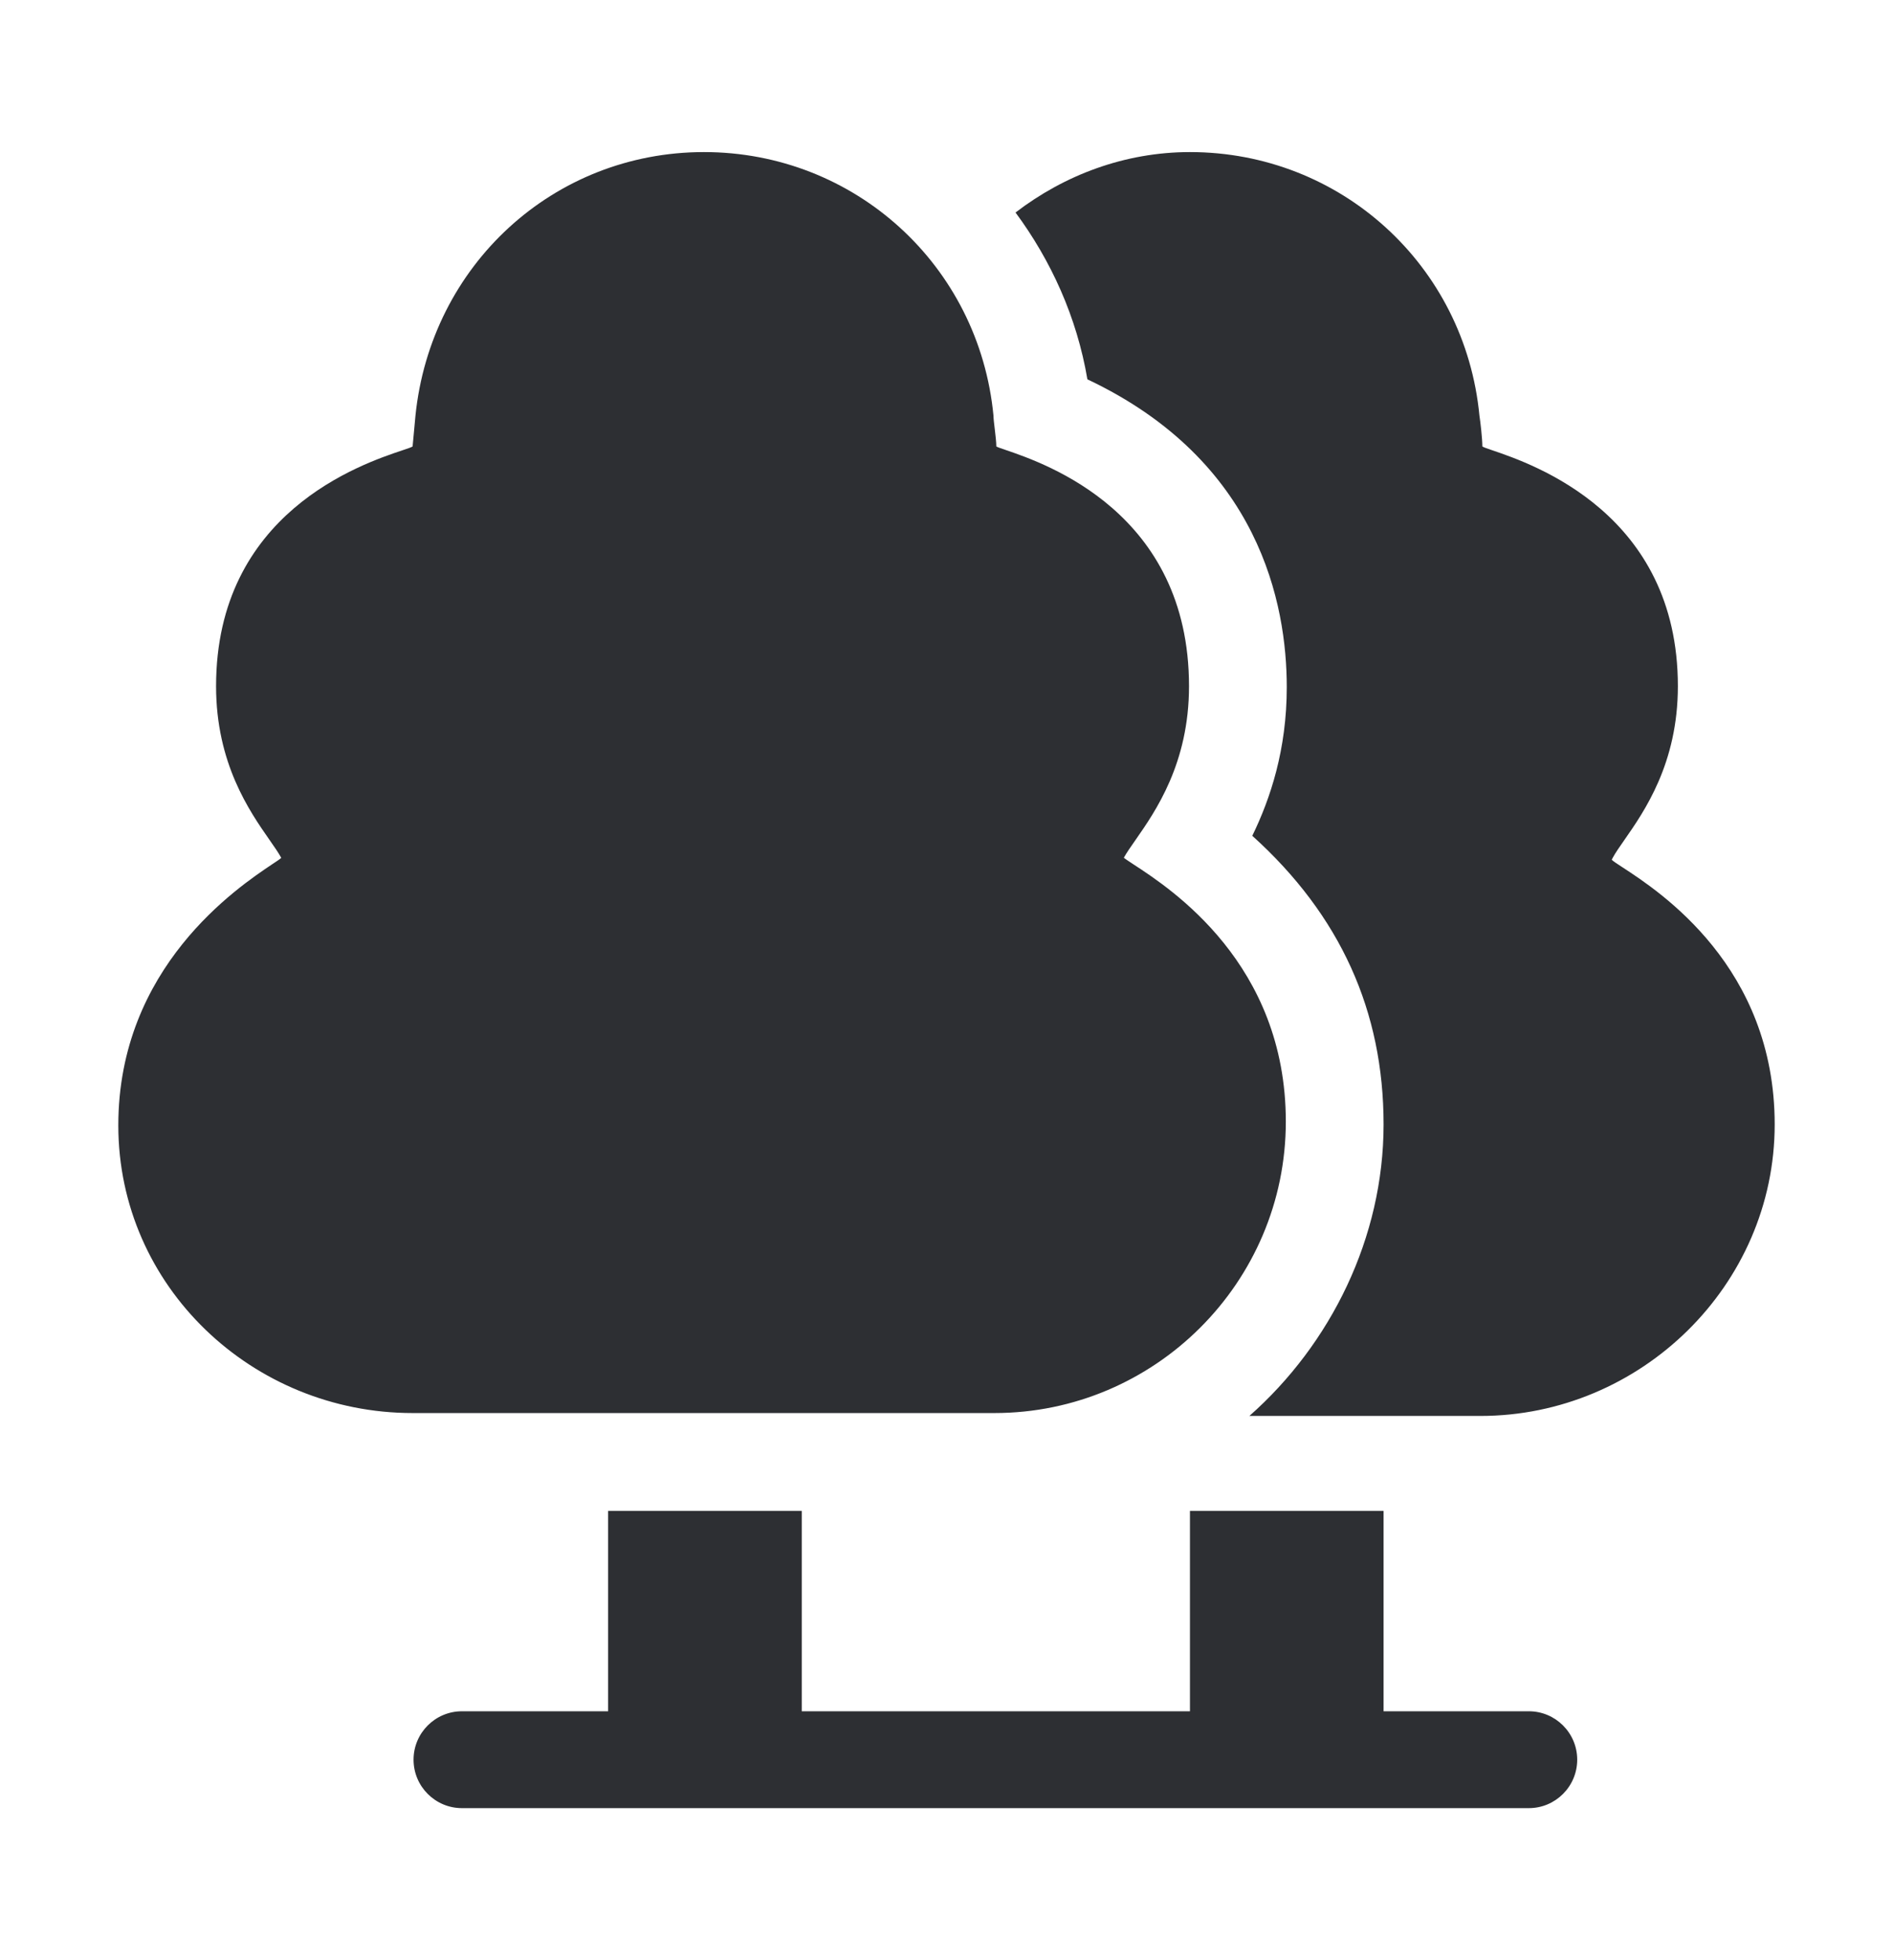 <svg width="28" height="29" viewBox="0 0 28 29" fill="none" xmlns="http://www.w3.org/2000/svg">
<path fill-rule="evenodd" clip-rule="evenodd" d="M16.795 12.428C16.723 12.531 16.662 12.618 16.623 12.69C16.651 12.713 16.702 12.745 16.769 12.79C17.321 13.15 19.019 14.258 19.019 16.593C19.019 18.976 17.077 20.905 14.709 20.905H6.103C3.735 20.905 1.75 19.033 1.75 16.649C1.75 14.308 3.517 13.127 4.029 12.784C4.098 12.739 4.144 12.708 4.16 12.691C4.121 12.619 4.061 12.532 3.988 12.428C3.691 12.002 3.196 11.293 3.196 10.152C3.196 7.586 5.348 6.864 5.952 6.662C6.033 6.635 6.086 6.617 6.103 6.605L6.145 6.151C6.372 3.924 8.187 2.25 10.413 2.25C12.639 2.25 14.482 3.924 14.695 6.151C14.695 6.191 14.704 6.267 14.714 6.349C14.725 6.443 14.737 6.544 14.737 6.605C14.755 6.616 14.804 6.633 14.878 6.658C15.463 6.858 17.587 7.582 17.587 10.152C17.587 11.293 17.092 12.002 16.795 12.428ZM23.854 12.691C23.893 12.619 23.953 12.532 24.026 12.428C24.323 12.002 24.818 11.293 24.818 10.152C24.818 7.597 22.674 6.866 22.074 6.662C21.995 6.635 21.942 6.617 21.926 6.605C21.926 6.492 21.897 6.236 21.883 6.151C21.67 3.924 19.827 2.25 17.601 2.25C16.637 2.25 15.744 2.59 15.021 3.144C15.545 3.853 15.928 4.69 16.084 5.612C18.636 6.818 19.033 8.946 19.033 10.166C19.033 11.088 18.792 11.812 18.523 12.365C19.827 13.542 20.465 14.961 20.465 16.635C20.465 18.309 19.685 19.884 18.48 20.948H21.897C24.265 20.948 26.25 19.018 26.25 16.635C26.25 14.301 24.552 13.192 24 12.832C23.918 12.779 23.862 12.742 23.84 12.72L23.854 12.691ZM20.465 22.352V25.317H22.613C23.008 25.317 23.329 25.638 23.329 26.033C23.329 26.429 23.008 26.75 22.613 26.75H6.833C6.438 26.75 6.117 26.429 6.117 26.033C6.117 25.638 6.438 25.317 6.833 25.317H8.995V22.352H11.859V25.317H17.601V22.352H20.465Z" fill="#2D2F33"/>
</svg>
